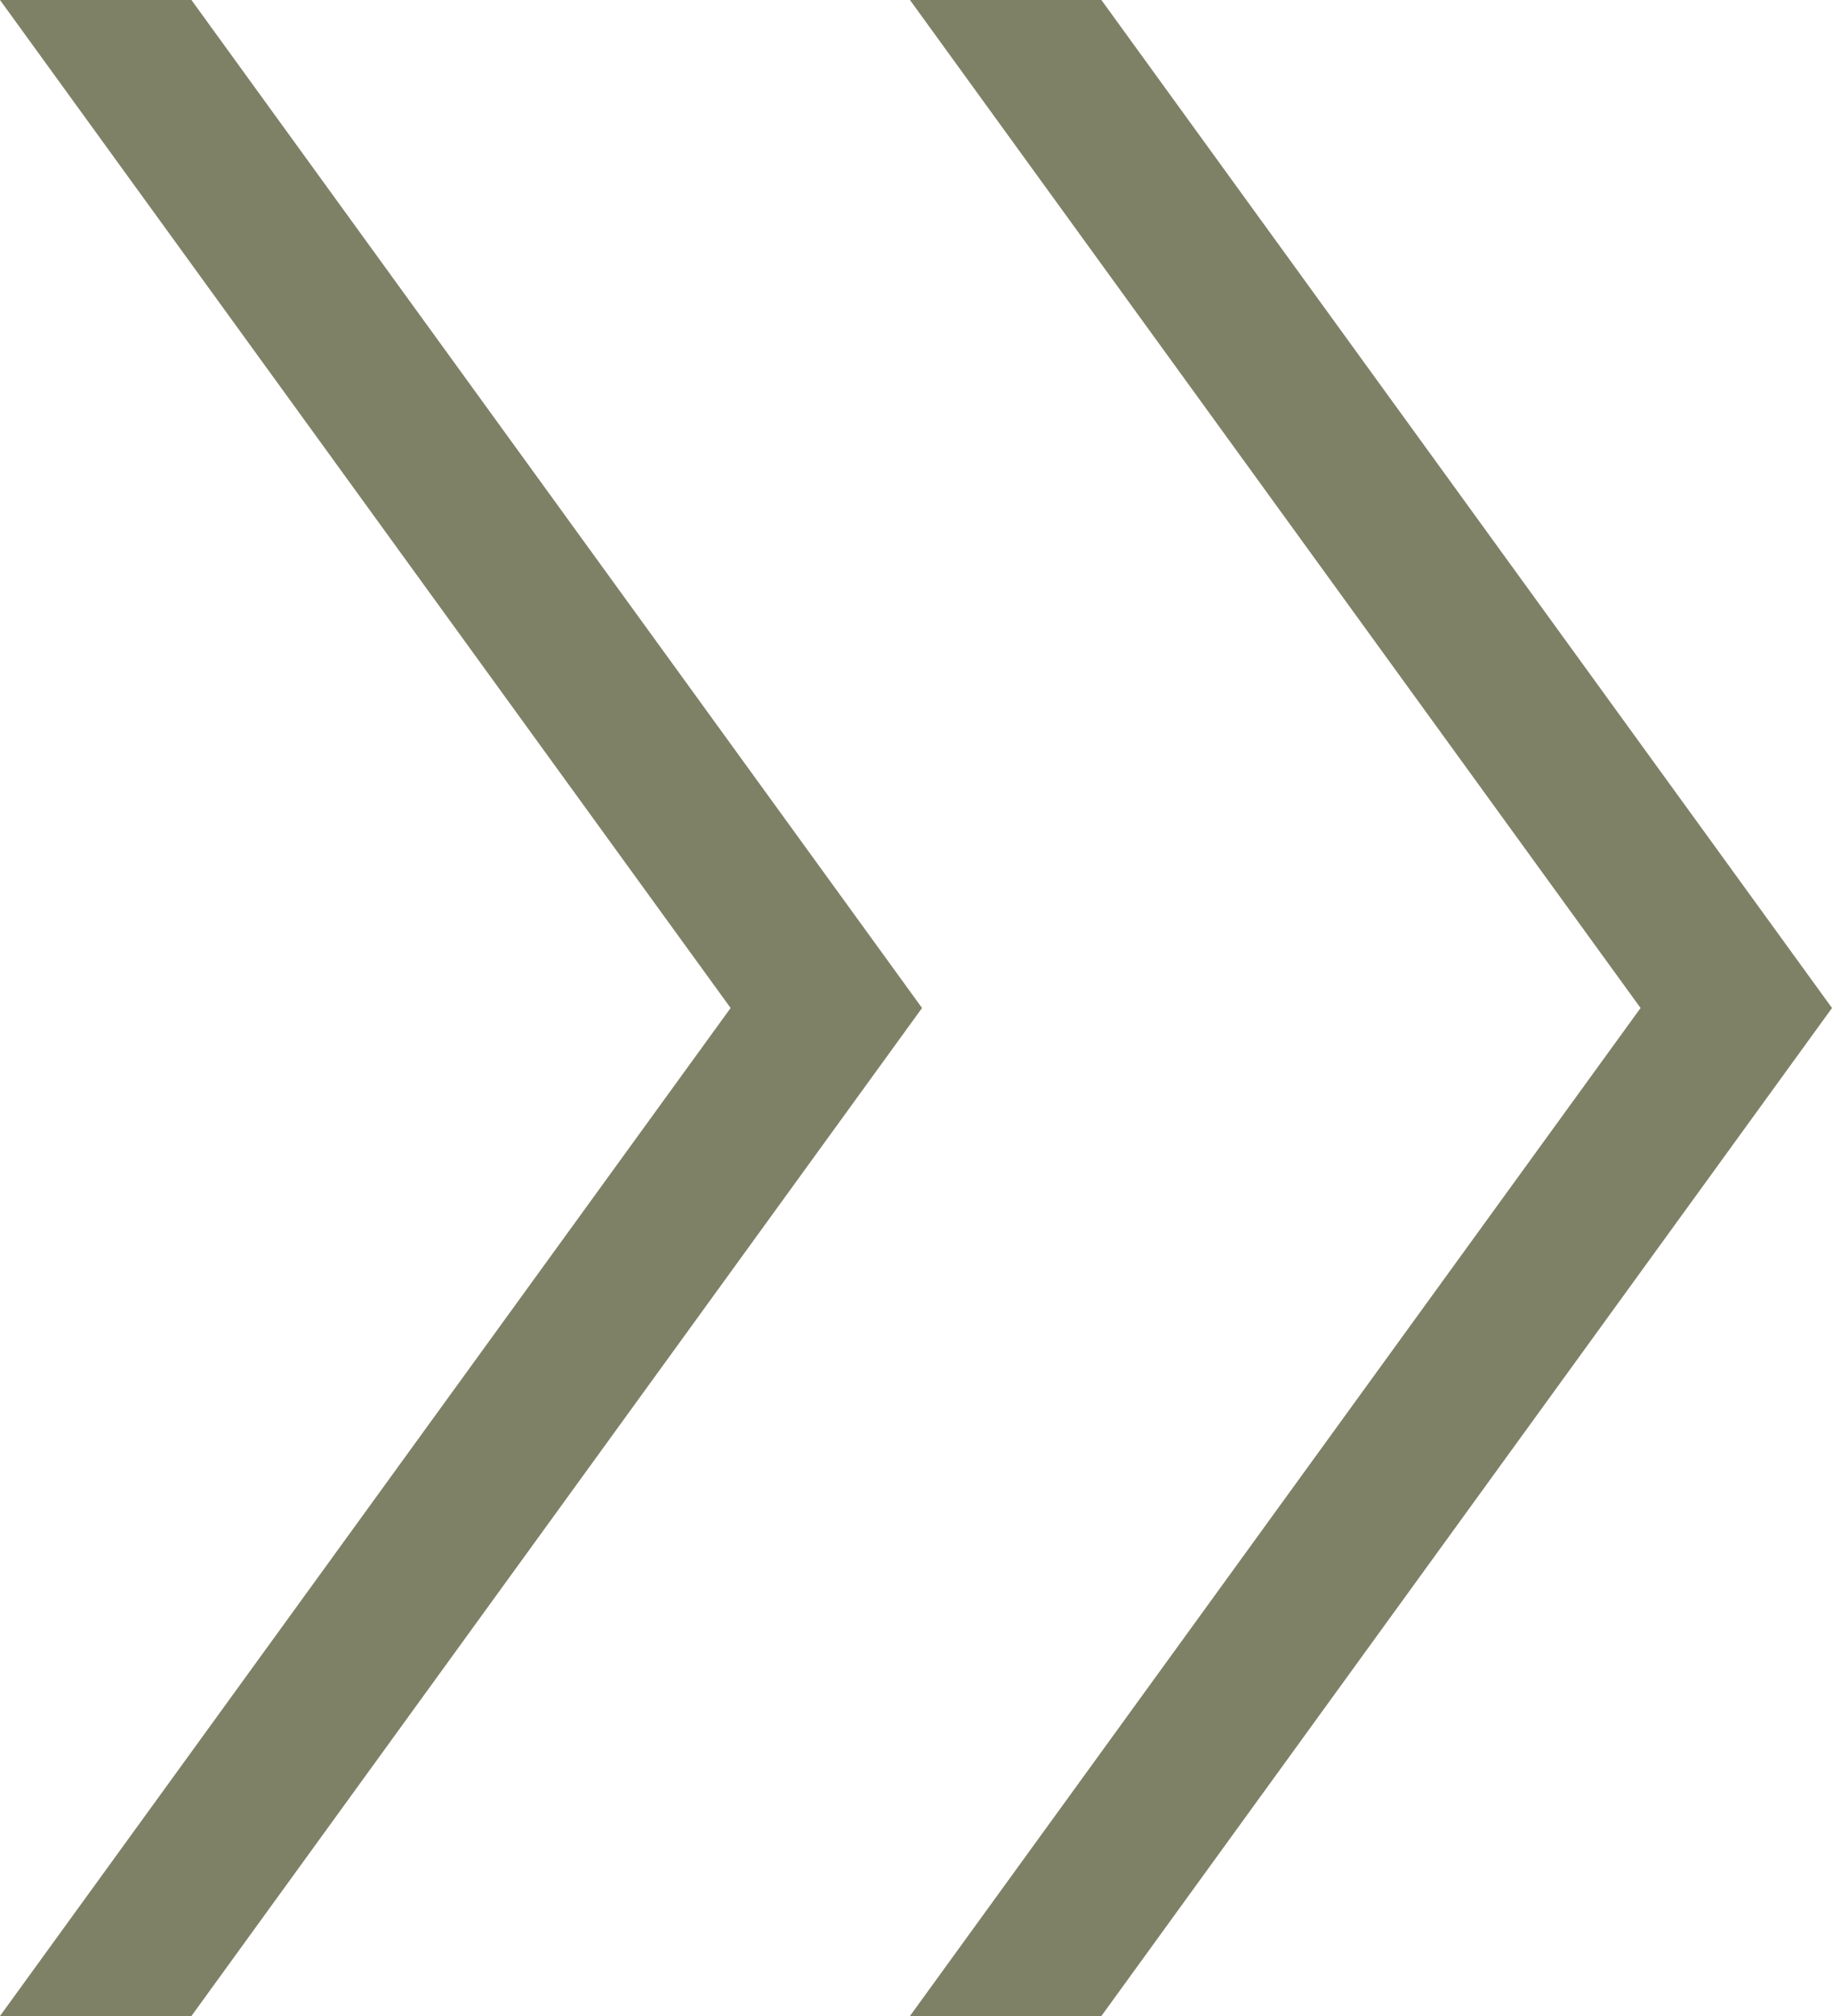 <svg width="10" height="11" viewBox="0 0 10 11" fill="none" xmlns="http://www.w3.org/2000/svg">
<path d="M0 11L3.988 5.5L0 0H1.045L5.033 5.5L1.045 11H0ZM4.967 11L8.955 5.5L4.967 0H6.012L10 5.5L6.012 11H4.967H4.967Z" fill="#7F8167"/>
</svg>
